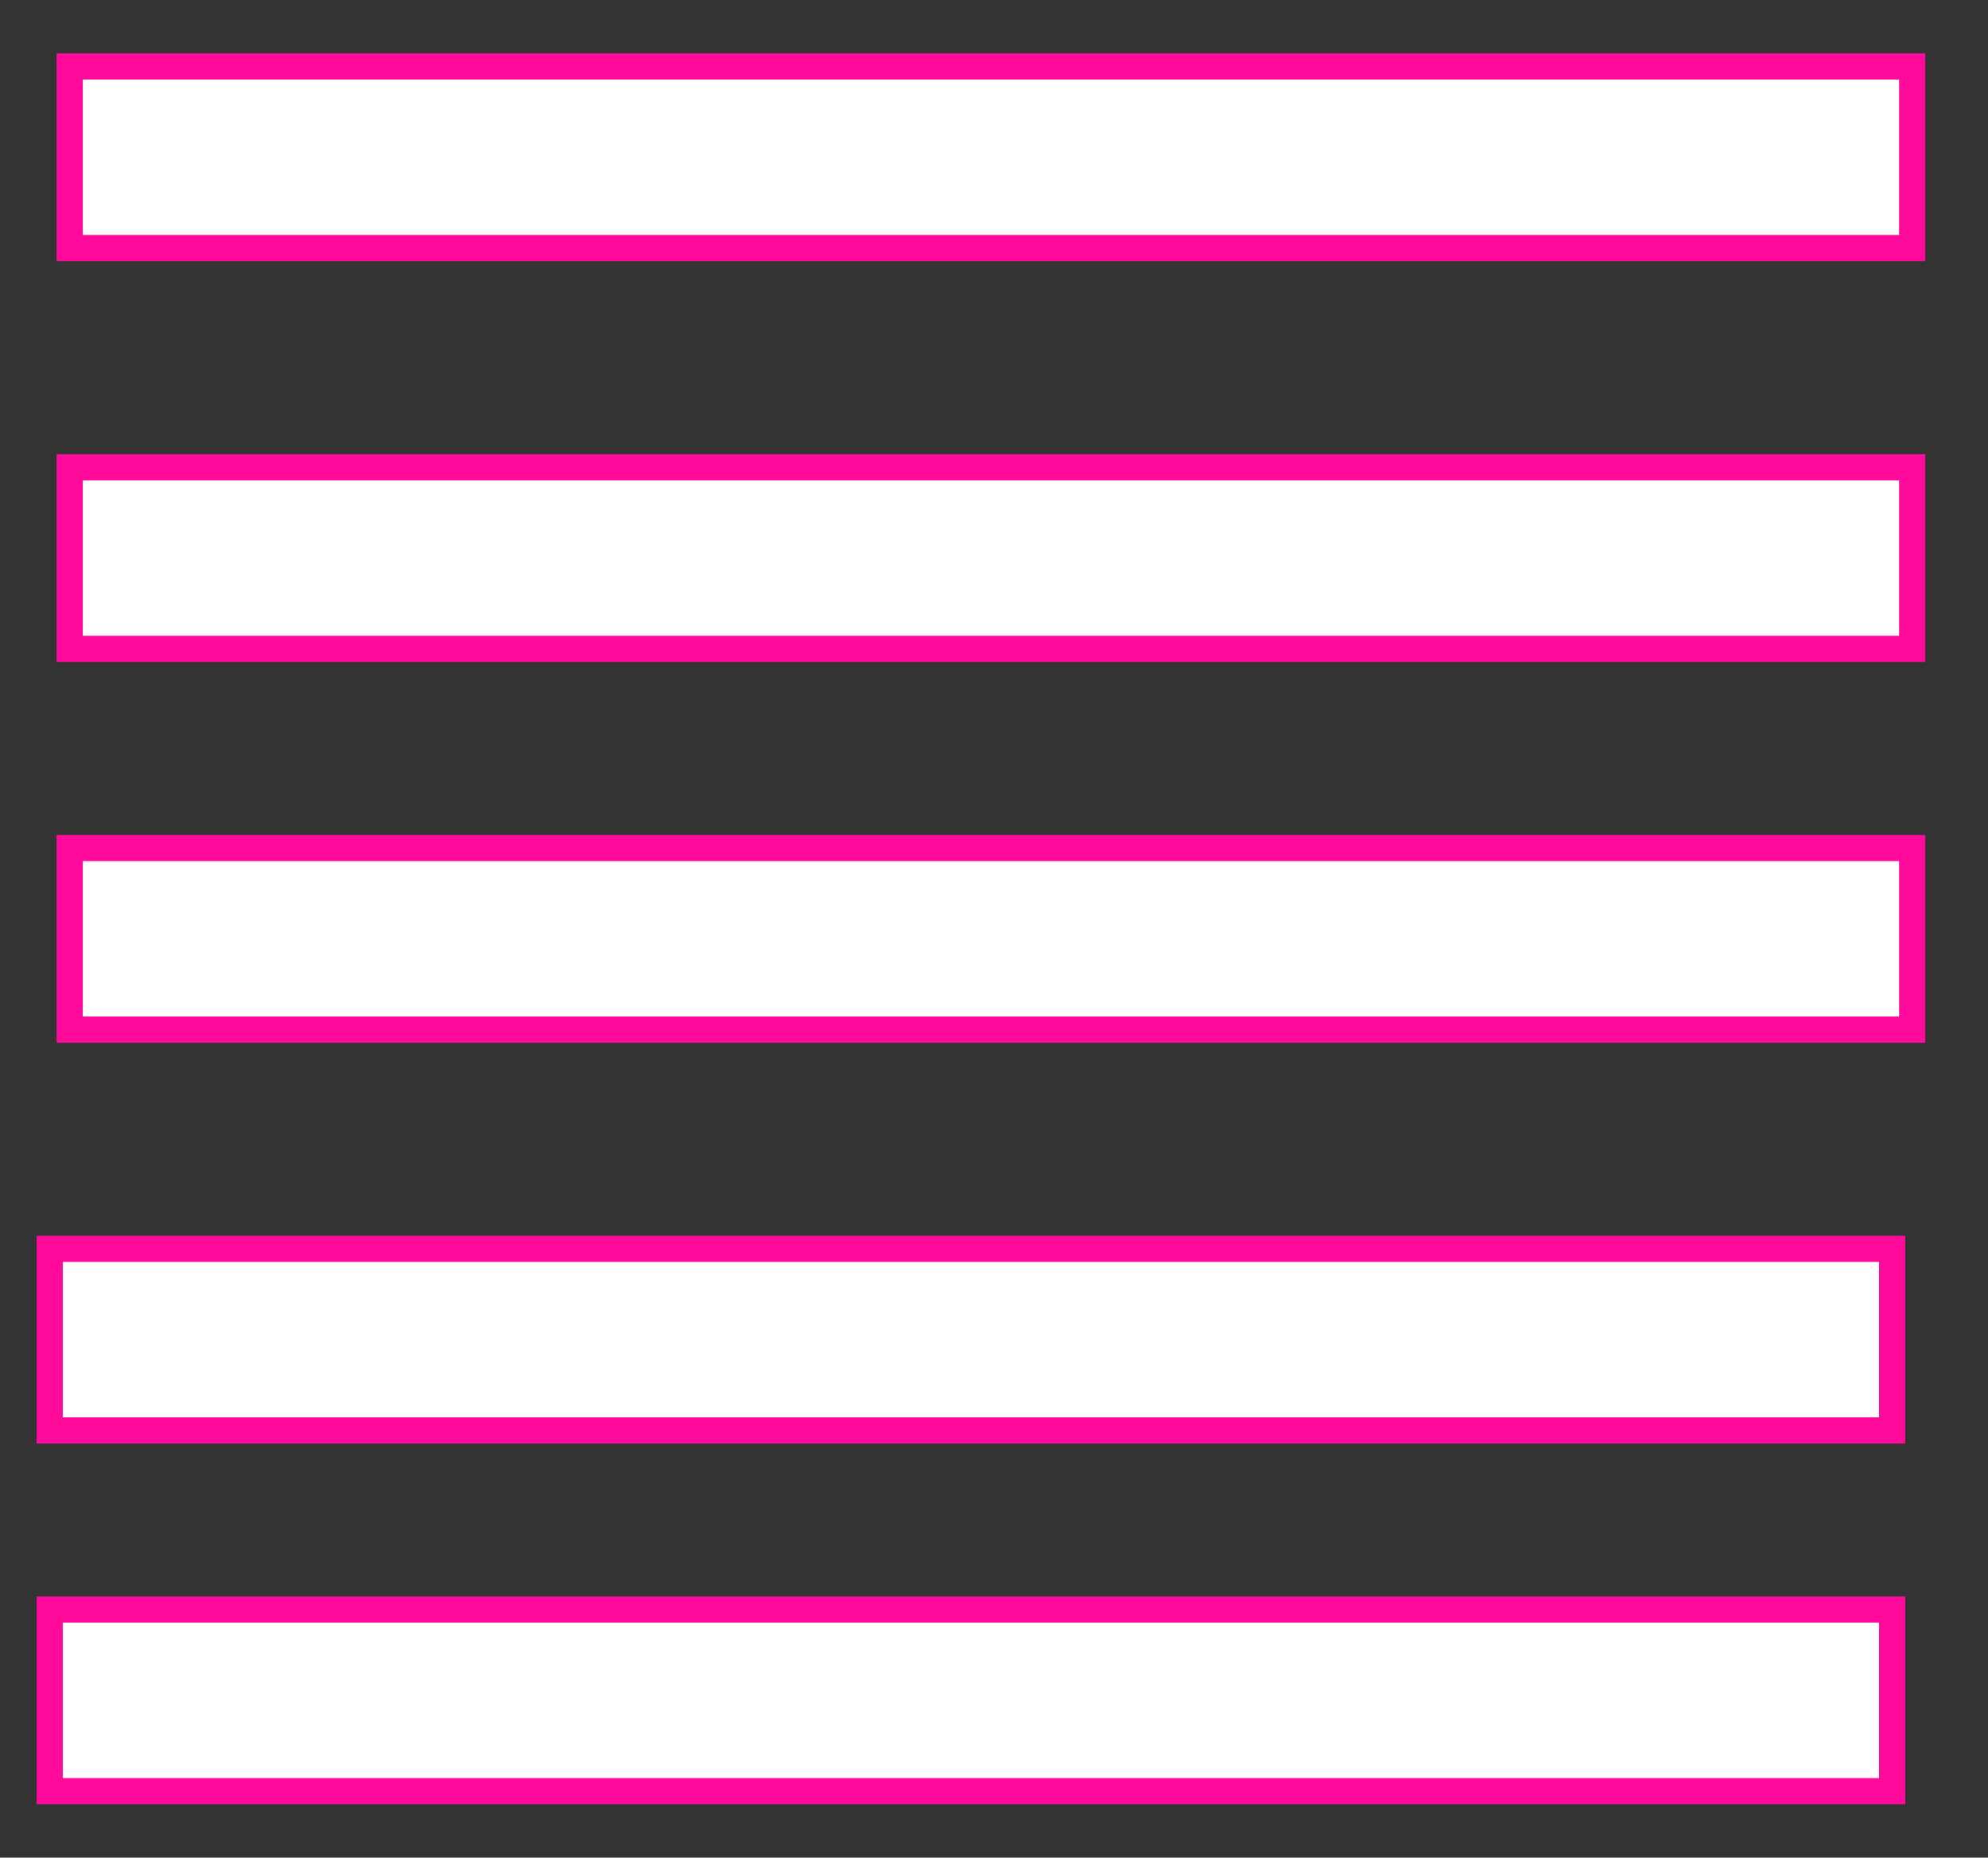 <?xml version="1.0" encoding="utf-8"?>
<!-- Generator: Adobe Illustrator 24.1.1, SVG Export Plug-In . SVG Version: 6.00 Build 0)  -->
<svg version="1.1" id="Layer_1" xmlns="http://www.w3.org/2000/svg" xmlns:xlink="http://www.w3.org/1999/xlink" x="0px" y="0px"
	 width="76px" height="71px" viewBox="0 0 76 71" style="enable-background:new 0 0 76 71;" xml:space="preserve">
<rect x="0" y="0" width="76" height="71" fill="#333333" stroke="none"/>
<style type="text/css">
	.st0{fill:#FFFFFF;stroke:#FF0A9B;stroke-miterlimit:10;}
</style>
<rect x="1.899" y="47.732" class="st0" width="70.437" height="6.94"/>
<rect x="1.899" y="61.519" class="st0" width="70.437" height="6.94"/>
<rect x="2.664" y="2.54" class="st0" width="70.437" height="6.94"/>
<rect x="2.664" y="32.413" class="st0" width="70.437" height="6.94"/>
<rect x="2.664" y="17.86" class="st0" width="70.437" height="6.94"/>
</svg>
